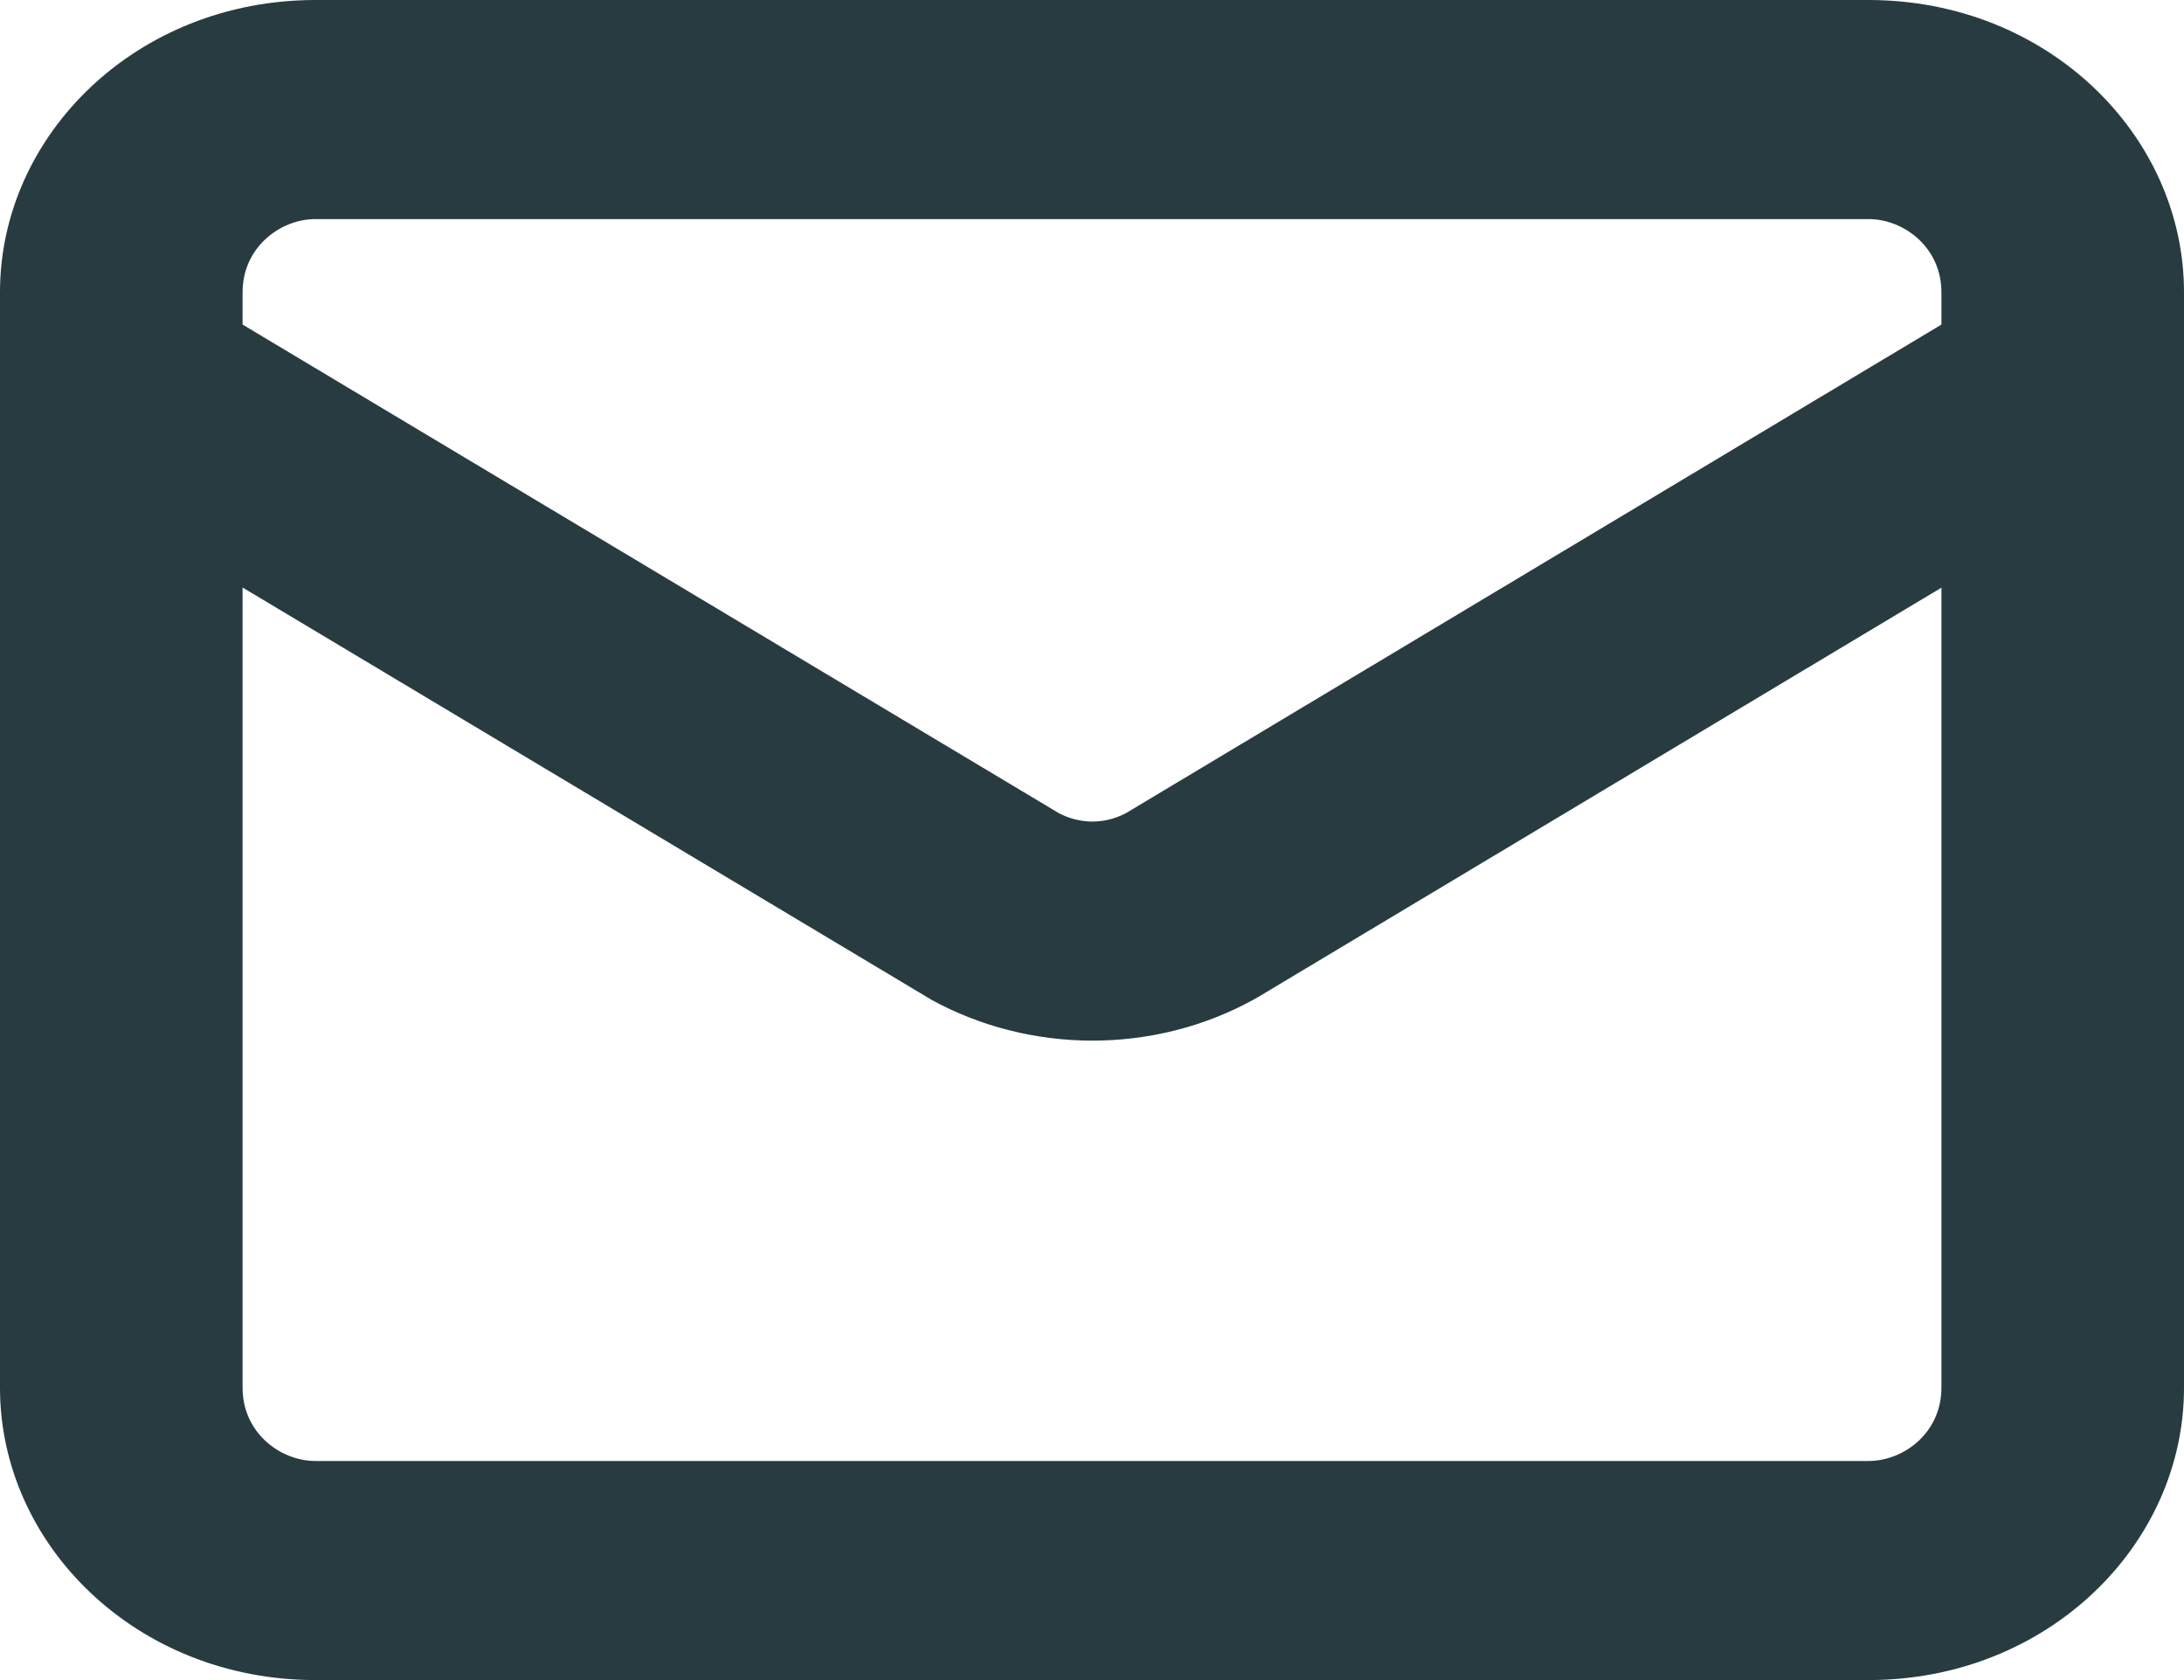 <svg width="13" height="10" viewBox="0 0 13 10" fill="none" xmlns="http://www.w3.org/2000/svg">
<path d="M11.556 3.498L7.483 5.938C7.474 5.943 7.465 5.948 7.456 5.953C7.169 6.11 6.84 6.194 6.503 6.194C6.166 6.194 5.836 6.11 5.548 5.953C5.54 5.948 5.531 5.943 5.523 5.938L1.444 3.497V8.261C1.444 8.526 1.666 8.696 1.878 8.696H11.122C11.334 8.696 11.556 8.526 11.556 8.261V3.498ZM1.878 1.304C1.666 1.304 1.444 1.474 1.444 1.739V1.932L6.301 4.839C6.364 4.873 6.434 4.89 6.503 4.89C6.571 4.89 6.639 4.873 6.702 4.84L11.556 1.932V1.739C11.556 1.474 11.334 1.304 11.122 1.304H1.878ZM13 8.261C13 9.196 12.187 10 11.122 10H1.878C0.813 10 0 9.196 0 8.261V1.739C0 0.804 0.813 0 1.878 0H11.122C12.187 0 13 0.804 13 1.739V8.261Z" fill="#283B41"/>
</svg>
